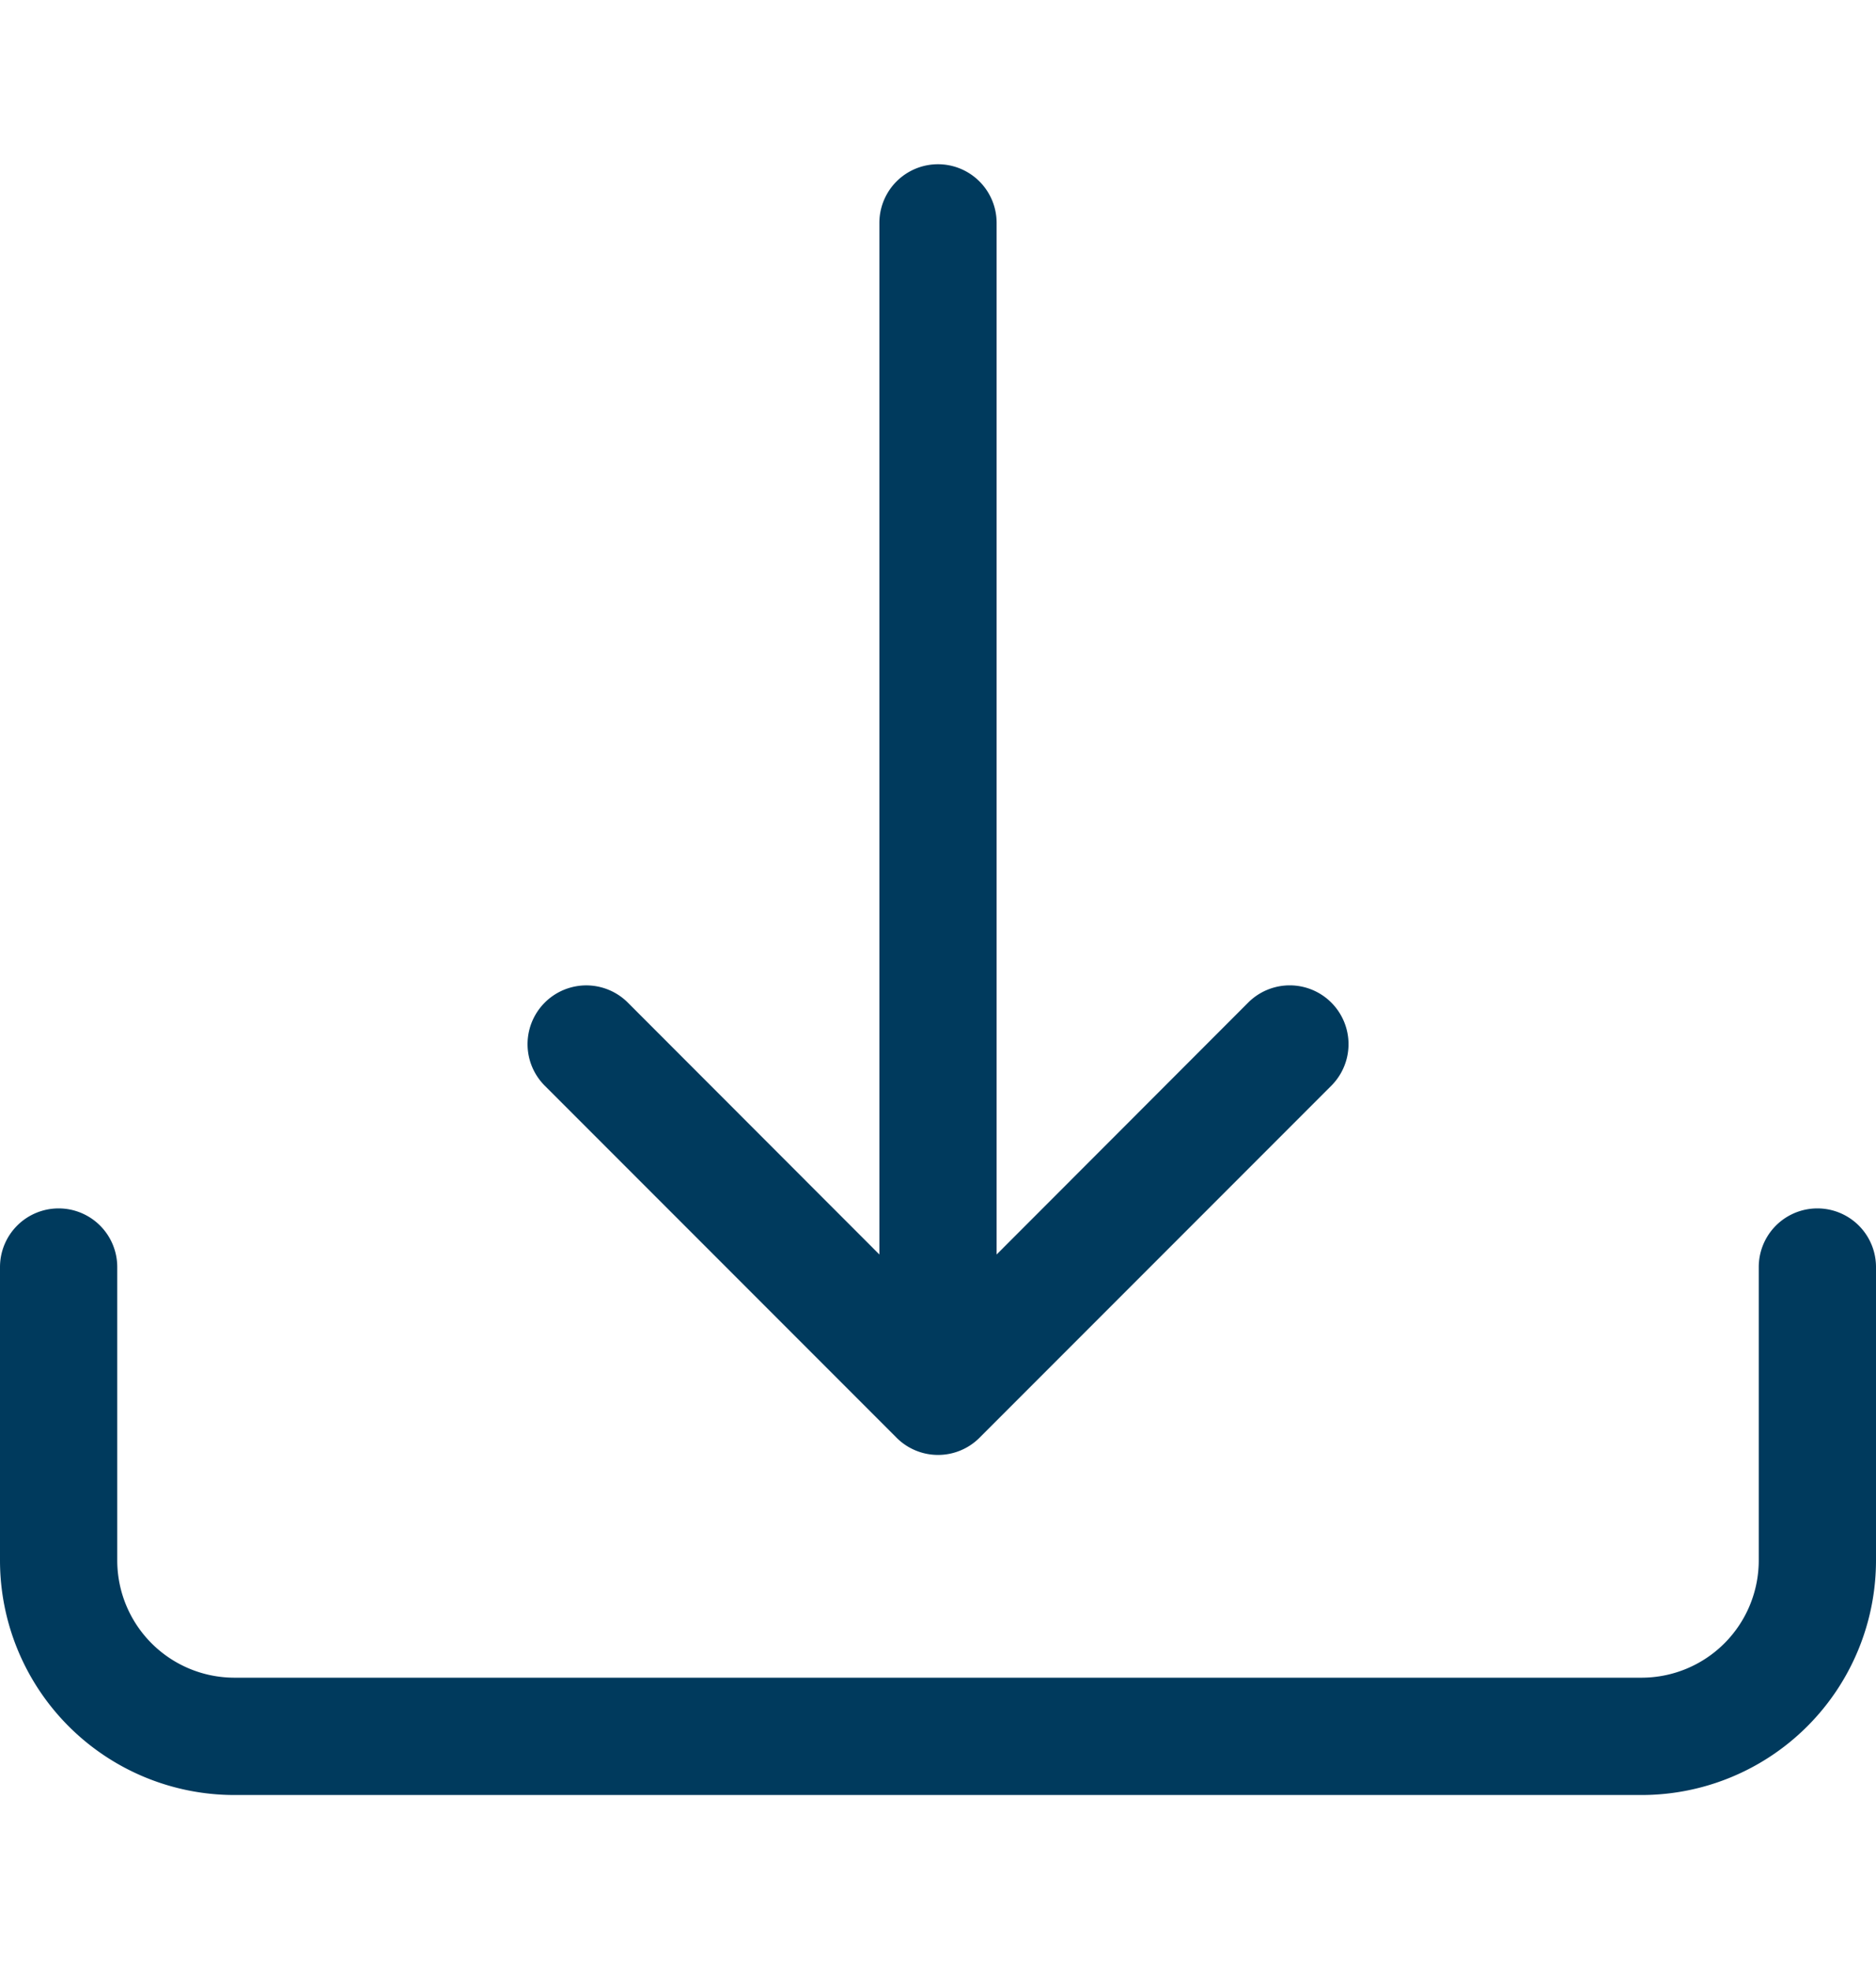 <svg xmlns="http://www.w3.org/2000/svg" width="20" height="21" fill="none" viewBox="0 0 20 21"><path fill="#003A5D" d="M.625 12.875a.625.625 0 0 1 .625.625v3.125a1.25 1.25 0 0 0 1.25 1.25h15a1.25 1.25 0 0 0 1.25-1.25V13.5a.624.624 0 1 1 1.25 0v3.125a2.5 2.5 0 0 1-2.5 2.5h-15a2.5 2.5 0 0 1-2.5-2.5V13.5a.625.625 0 0 1 .625-.625"/><path fill="#003A5D" d="M9.558 15.318a.625.625 0 0 0 .885 0l3.75-3.75a.626.626 0 1 0-.886-.886l-2.682 2.684V2.375a.625.625 0 1 0-1.25 0v10.991l-2.682-2.684a.626.626 0 1 0-.885.886z"/></svg>